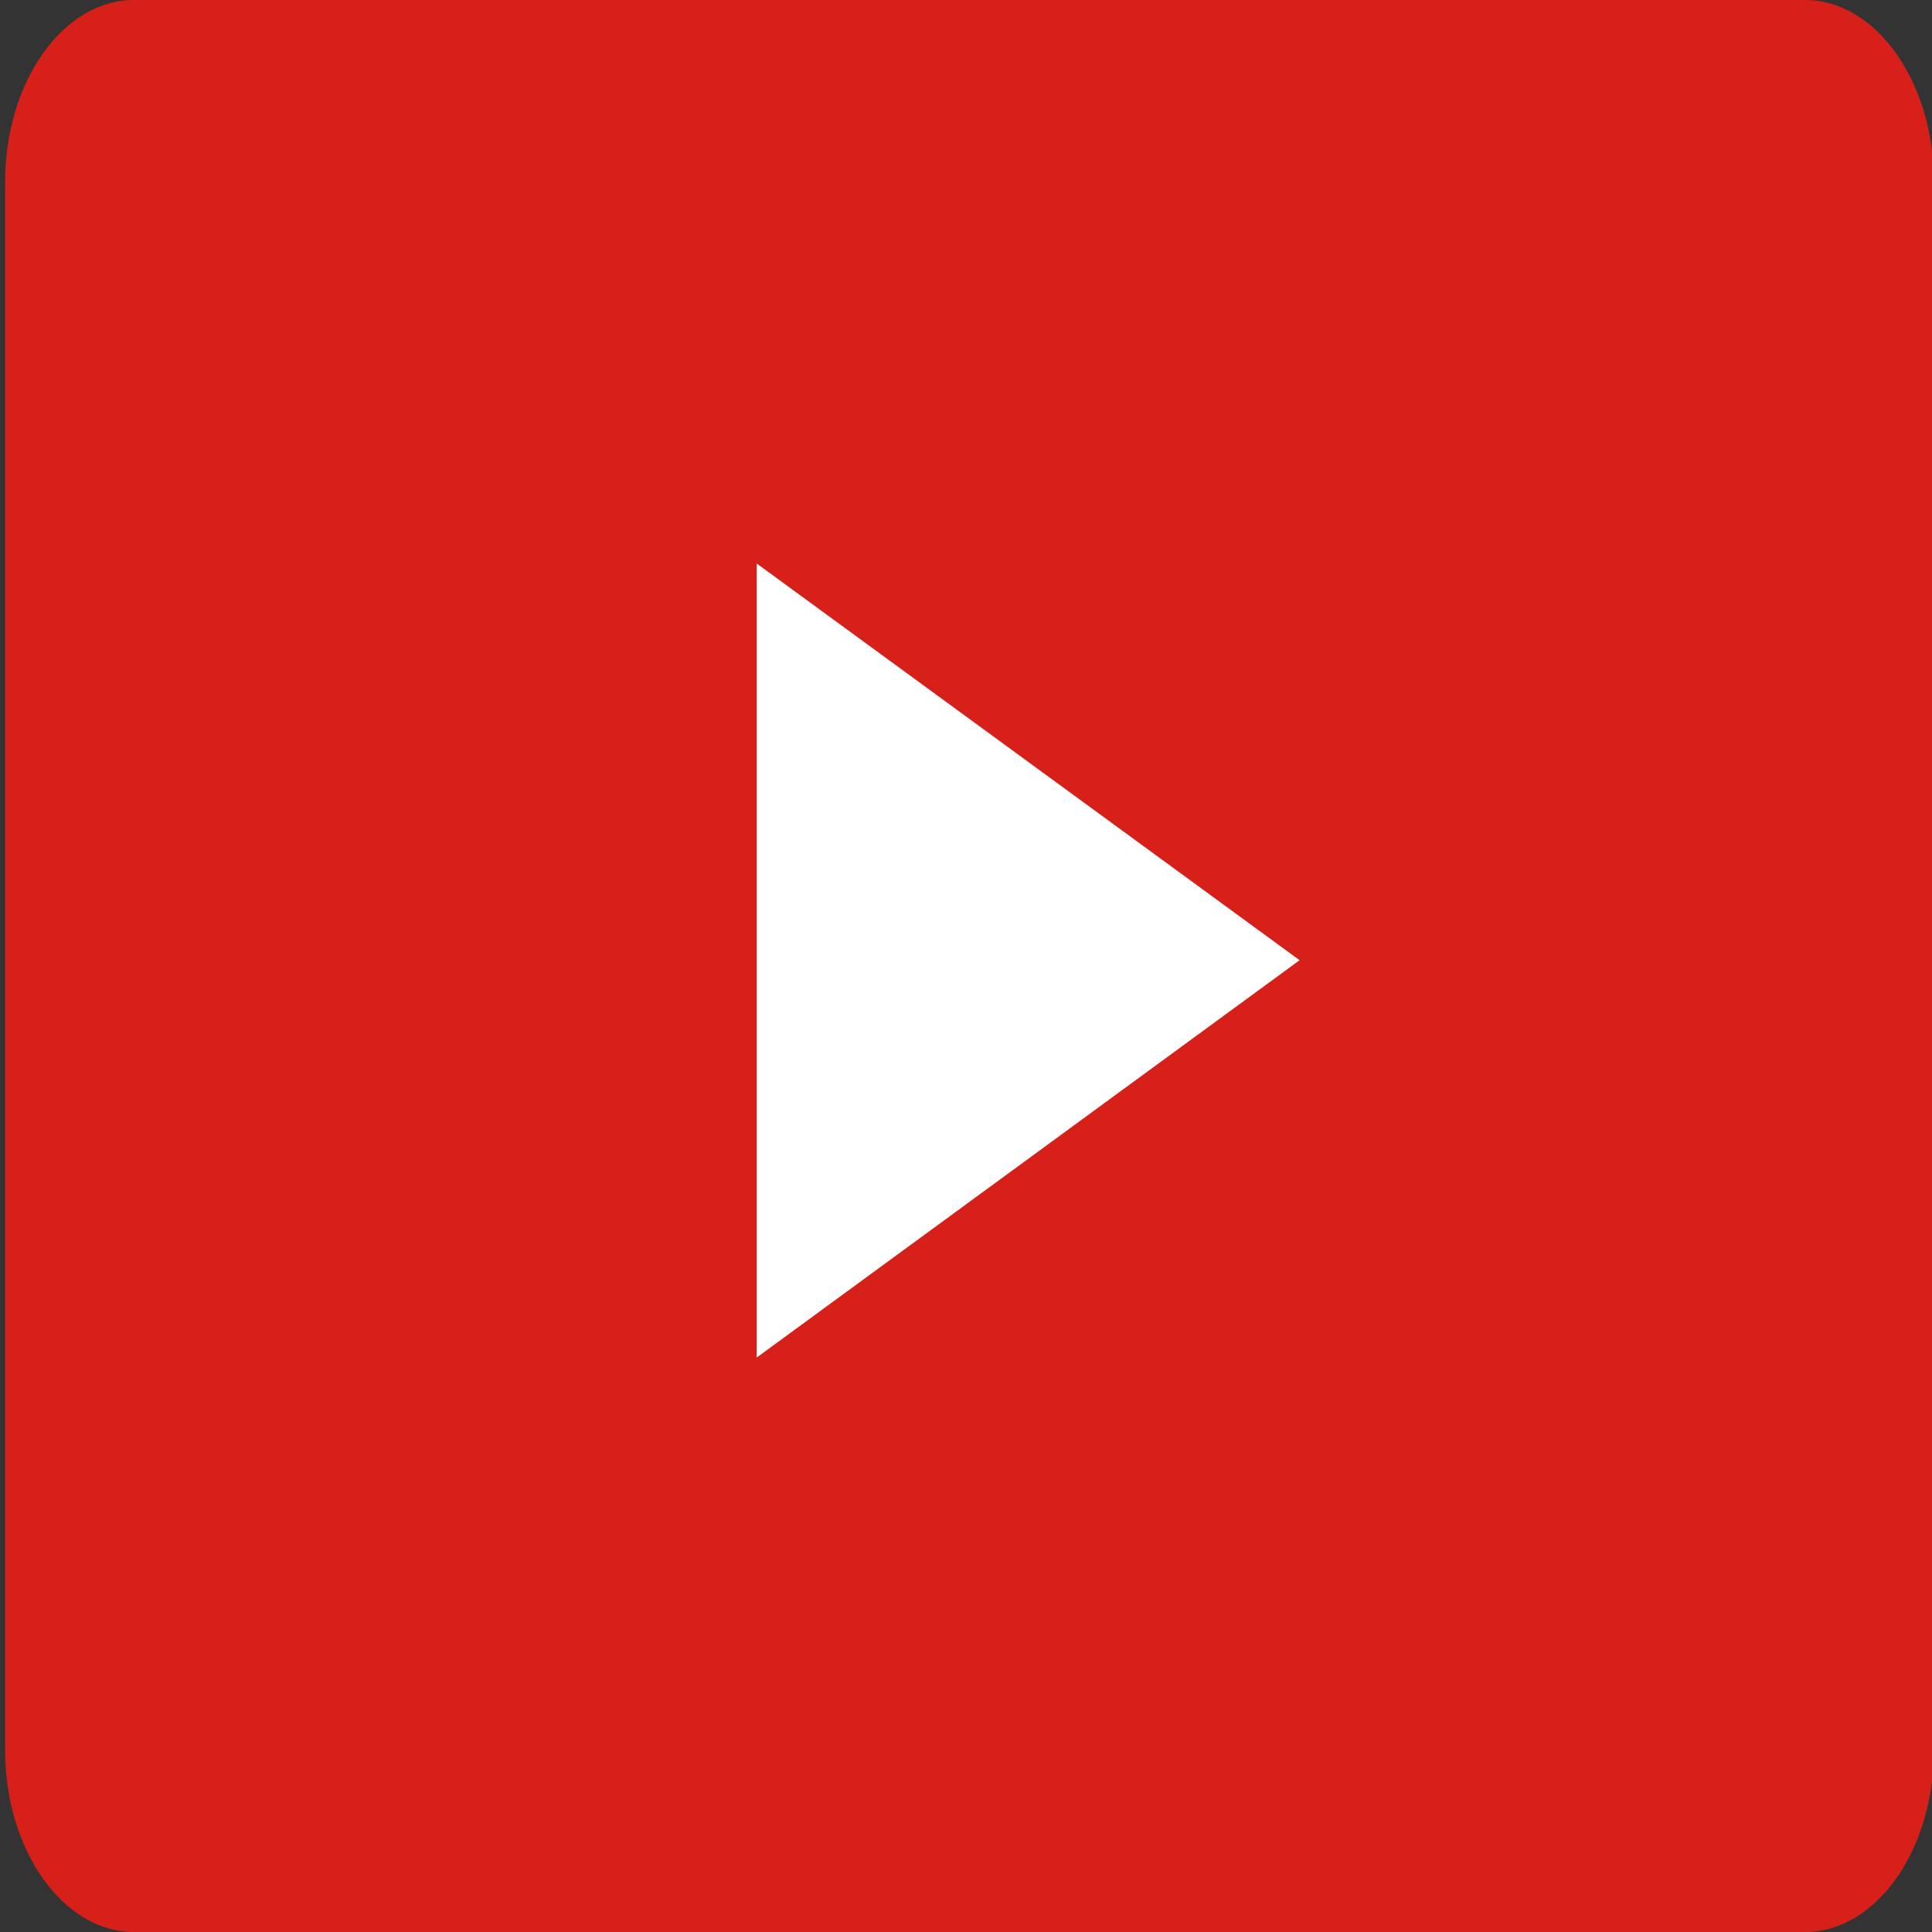<?xml version="1.0" encoding="utf-8"?>
<!-- Generator: Adobe Illustrator 21.0.0, SVG Export Plug-In . SVG Version: 6.00 Build 0)  -->
<svg version="1.1" id="圖層_1" xmlns="http://www.w3.org/2000/svg" xmlns:xlink="http://www.w3.org/1999/xlink" x="0px" y="0px"
	 viewBox="0 0 300 300" style="enable-background:new 0 0 300 300;" xml:space="preserve">
<rect x="0" y="0" width="300" height="300" fill="#333333" stroke="none"/>
<style type="text/css">
	.st0{fill:#D8201A;}
	.st1{fill:#FFFFFF;}
</style>
<path class="st0" d="M280.3,300H20.8c-11,0-20-12.7-20-28.2V28.2c0-15.5,9-28.2,20-28.2h259.5c11,0,20,12.7,20,28.2v243.6
	C300.3,287.3,291.3,300,280.3,300z"/>
<polygon class="st1" points="117.5,87.5 117.5,210.8 201.8,149.1 "/>
</svg>
